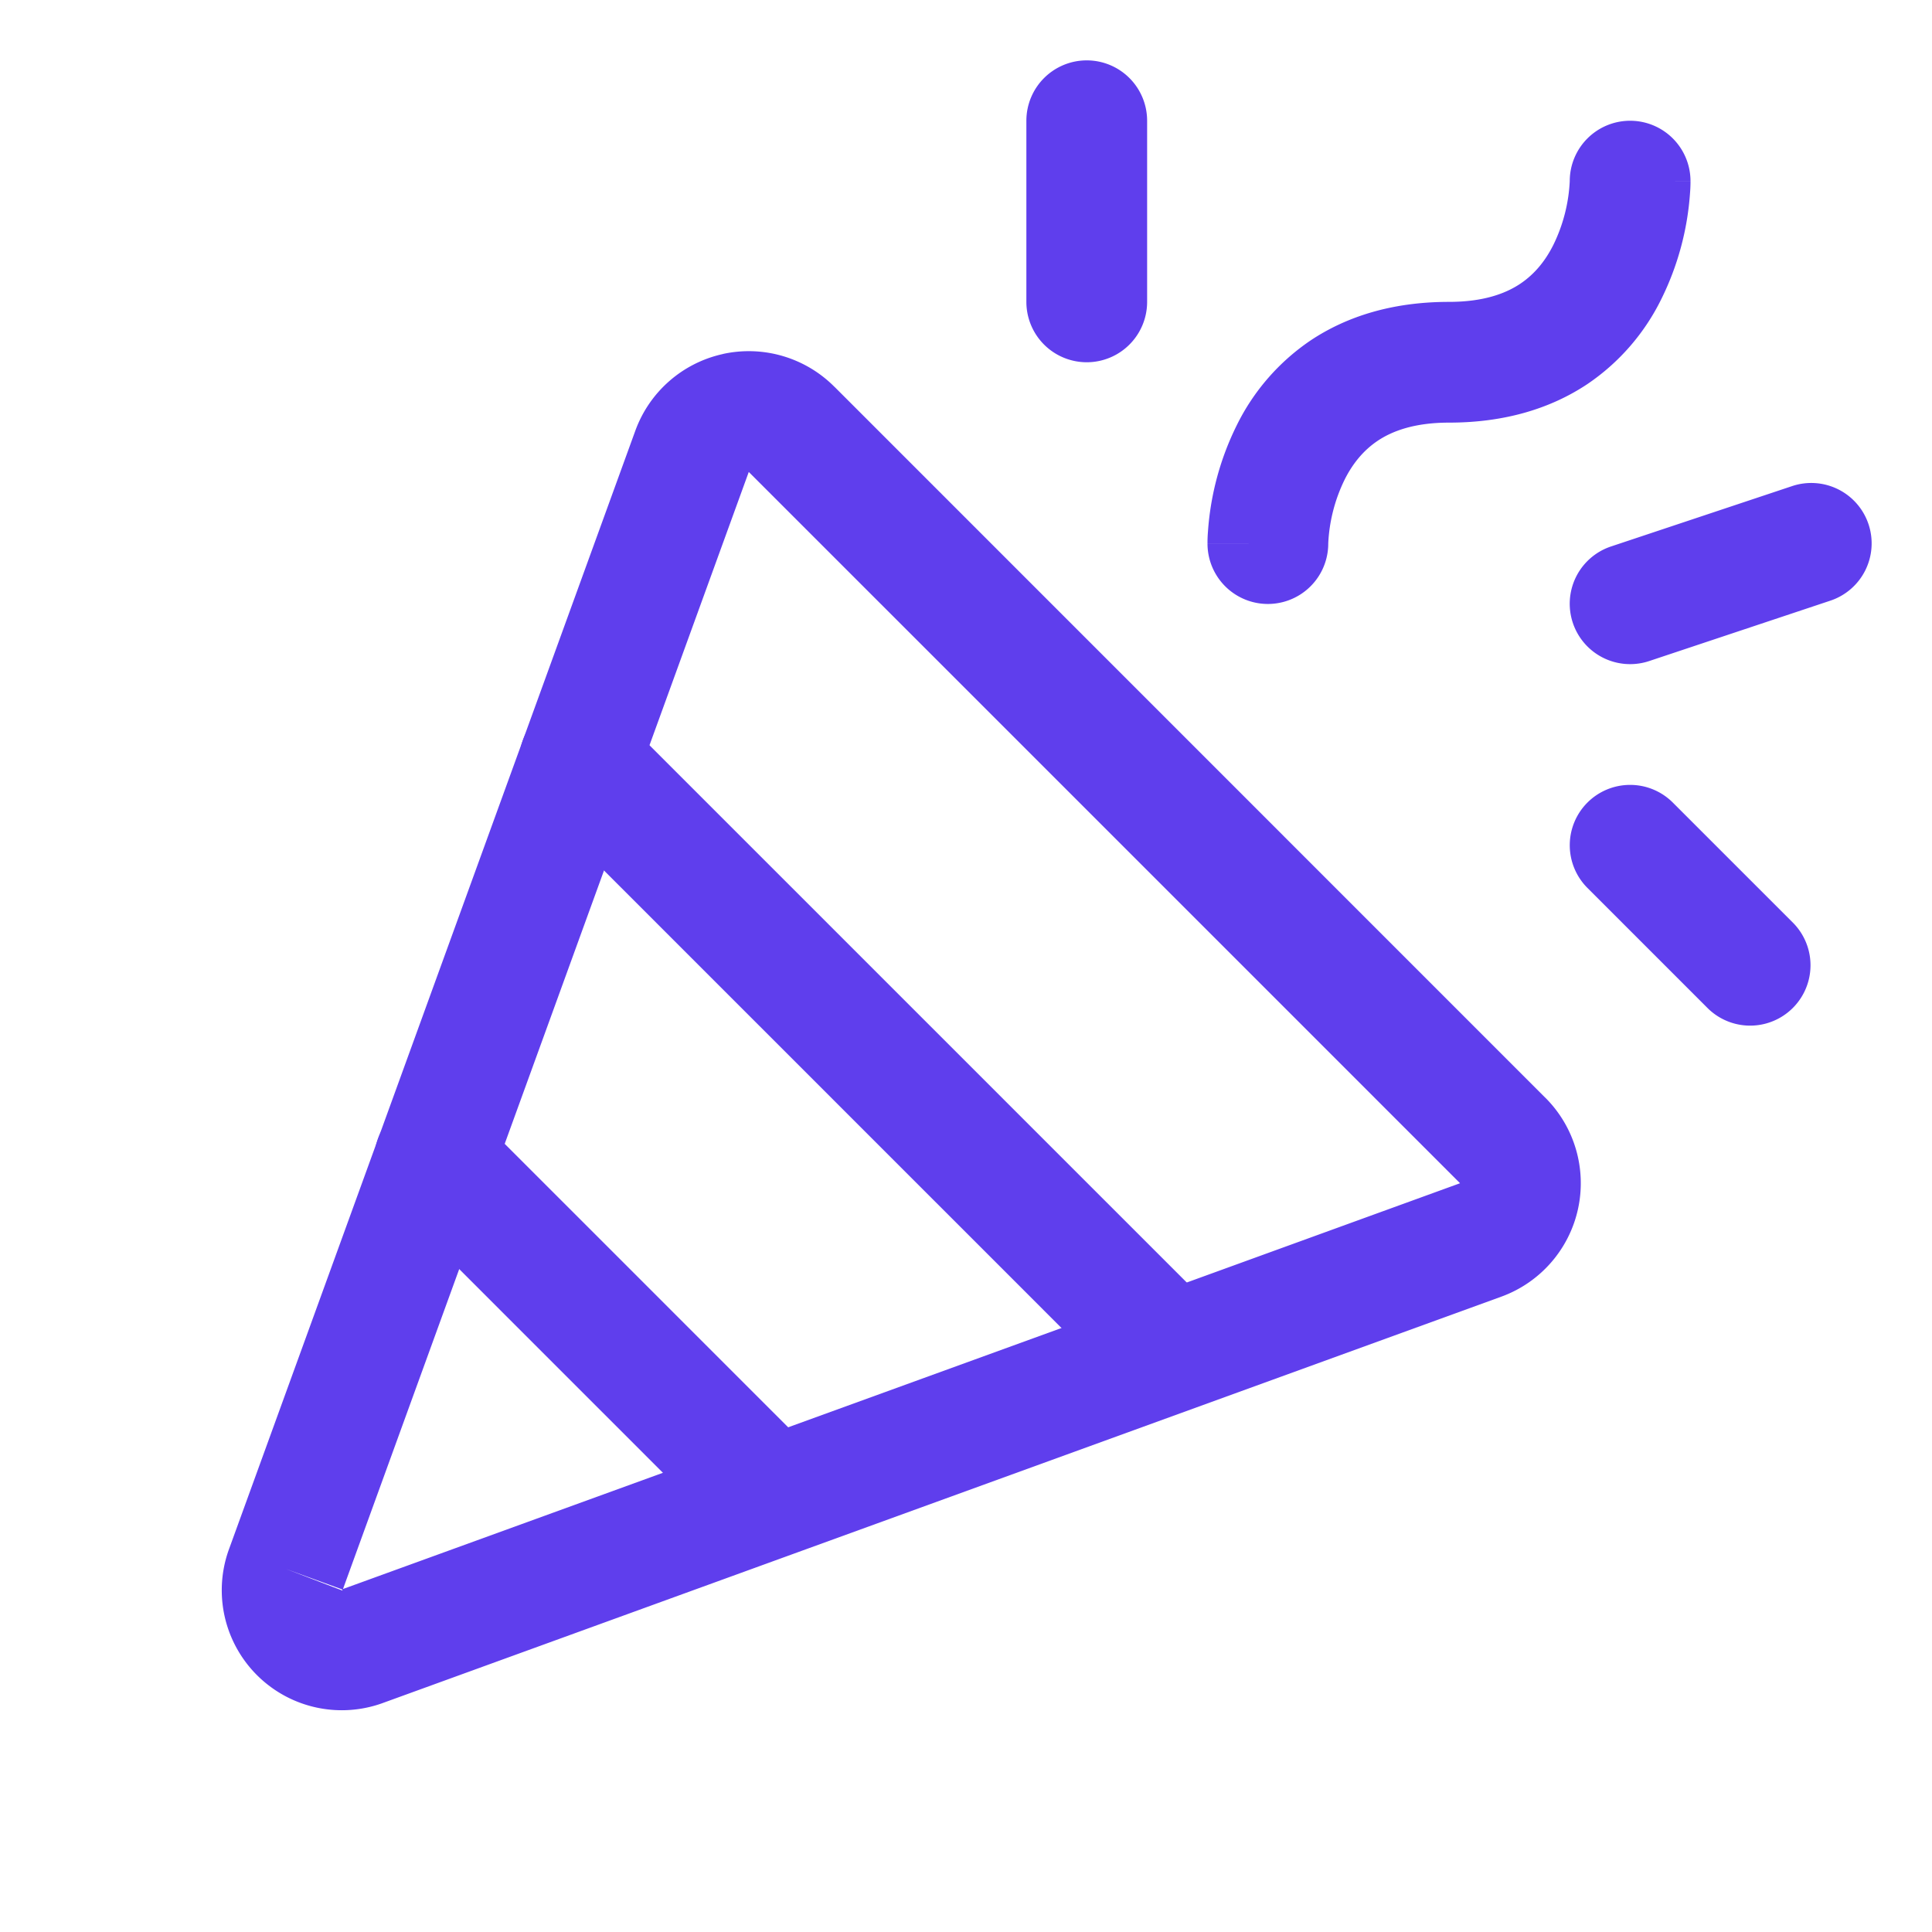<svg xmlns="http://www.w3.org/2000/svg" version="1.1" xmlns:xlink="http://www.w3.org/1999/xlink" width="512" height="512" x="0" y="0" viewBox="0 0 32 32" style="enable-background:new 0 0 512 512" xml:space="preserve" class=""><g><g fill="#000" fill-rule="evenodd" clip-rule="evenodd"><path d="M11.973 5.863a2 2 0 0 1 1.848.544l.002.001 11.768 11.77.002.001a2 2 0 0 1-.727 3.298L6.36 28.2a1.988 1.988 0 0 1-2.56-2.56l6.723-18.506a2 2 0 0 1 1.45-1.27zM4.737 25.987l.935.358a.013.013 0 0 0 0-.007.012.012 0 0 0-.003-.007.012.012 0 0 0-.007-.003h-.006l.01-.003zm.944.332 18.502-6.721-.003-.003L12.405 7.82l-.003-.003zM27 2a1 1 0 0 1 1 1h-1l1 .001v.024a2.34 2.34 0 0 1-.008.175 4.684 4.684 0 0 1-.472 1.747 3.632 3.632 0 0 1-1.23 1.416C25.684 6.766 24.924 7 24 7c-.575 0-.94.14-1.18.3-.246.165-.422.39-.55.647A2.688 2.688 0 0 0 22 9v.007A1 1 0 0 1 20 9h1l-1-.001v-.024a2.34 2.34 0 0 1 .008-.175 4.684 4.684 0 0 1 .472-1.747 3.632 3.632 0 0 1 1.23-1.416C22.316 5.234 23.076 5 24 5c.575 0 .94-.14 1.18-.3.246-.165.422-.39.55-.647A2.688 2.688 0 0 0 26 3v-.007A1 1 0 0 1 27 2z" fill="#5f3eed" opacity="1" data-original="#000000" class=""></path><path d="M6.493 18.493a1 1 0 0 1 1.414 0l5.6 5.6a1 1 0 0 1-1.414 1.414l-5.6-5.6a1 1 0 0 1 0-1.414zM18 1a1 1 0 0 1 1 1v3a1 1 0 1 1-2 0V2a1 1 0 0 1 1-1zM26.293 13.293a1 1 0 0 1 1.414 0l2 2a1 1 0 0 1-1.414 1.414l-2-2a1 1 0 0 1 0-1.414zM30.949 8.684a1 1 0 0 1-.633 1.265l-3 1a1 1 0 0 1-.632-1.898l3-1a1 1 0 0 1 1.265.633zM8.893 11.893a1 1 0 0 1 1.414 0l9.8 9.8a1 1 0 0 1-1.414 1.414l-9.8-9.8a1 1 0 0 1 0-1.414z" fill="#5f3eed" opacity="1" data-original="#000000" class=""></path></g></g></svg>